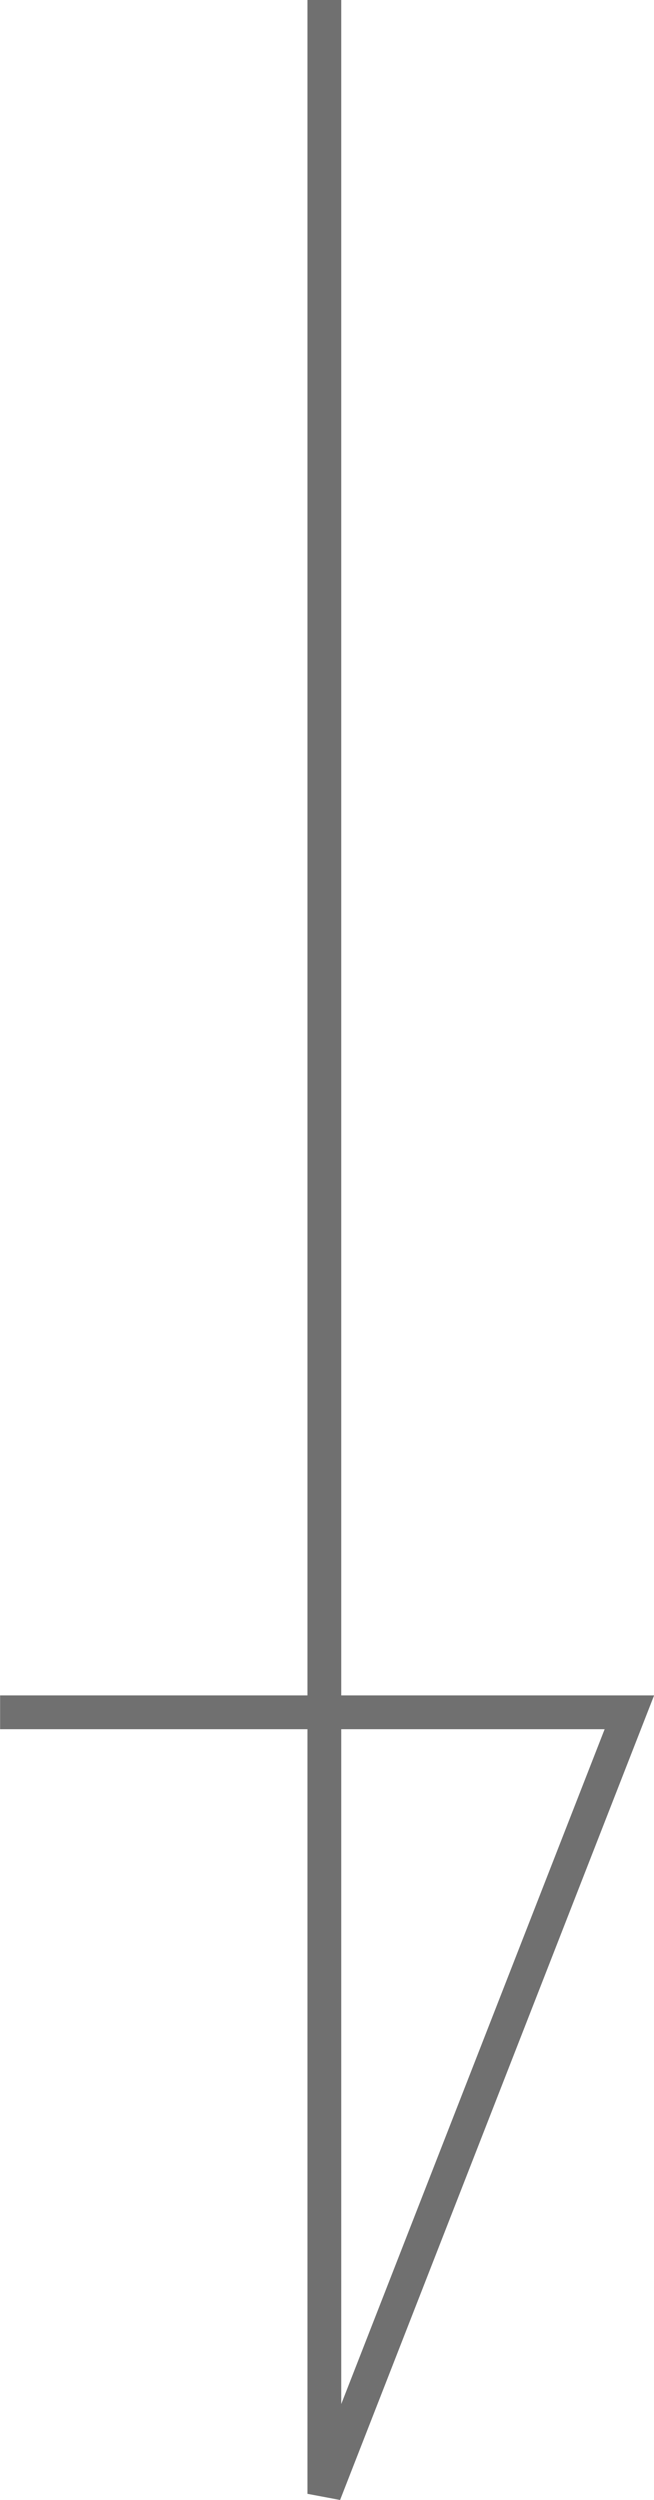 <svg xmlns="http://www.w3.org/2000/svg" width="19.355" height="73.95" viewBox="0 0 19.355 73.95">
  <path id="パス_503" data-name="パス 503" d="M2951.973,4005.049v73.769L2961,4055.7h-18.623" transform="translate(-2942.374 -4005.049)" fill="none" stroke="#707070" stroke-width="1"/>
</svg>
